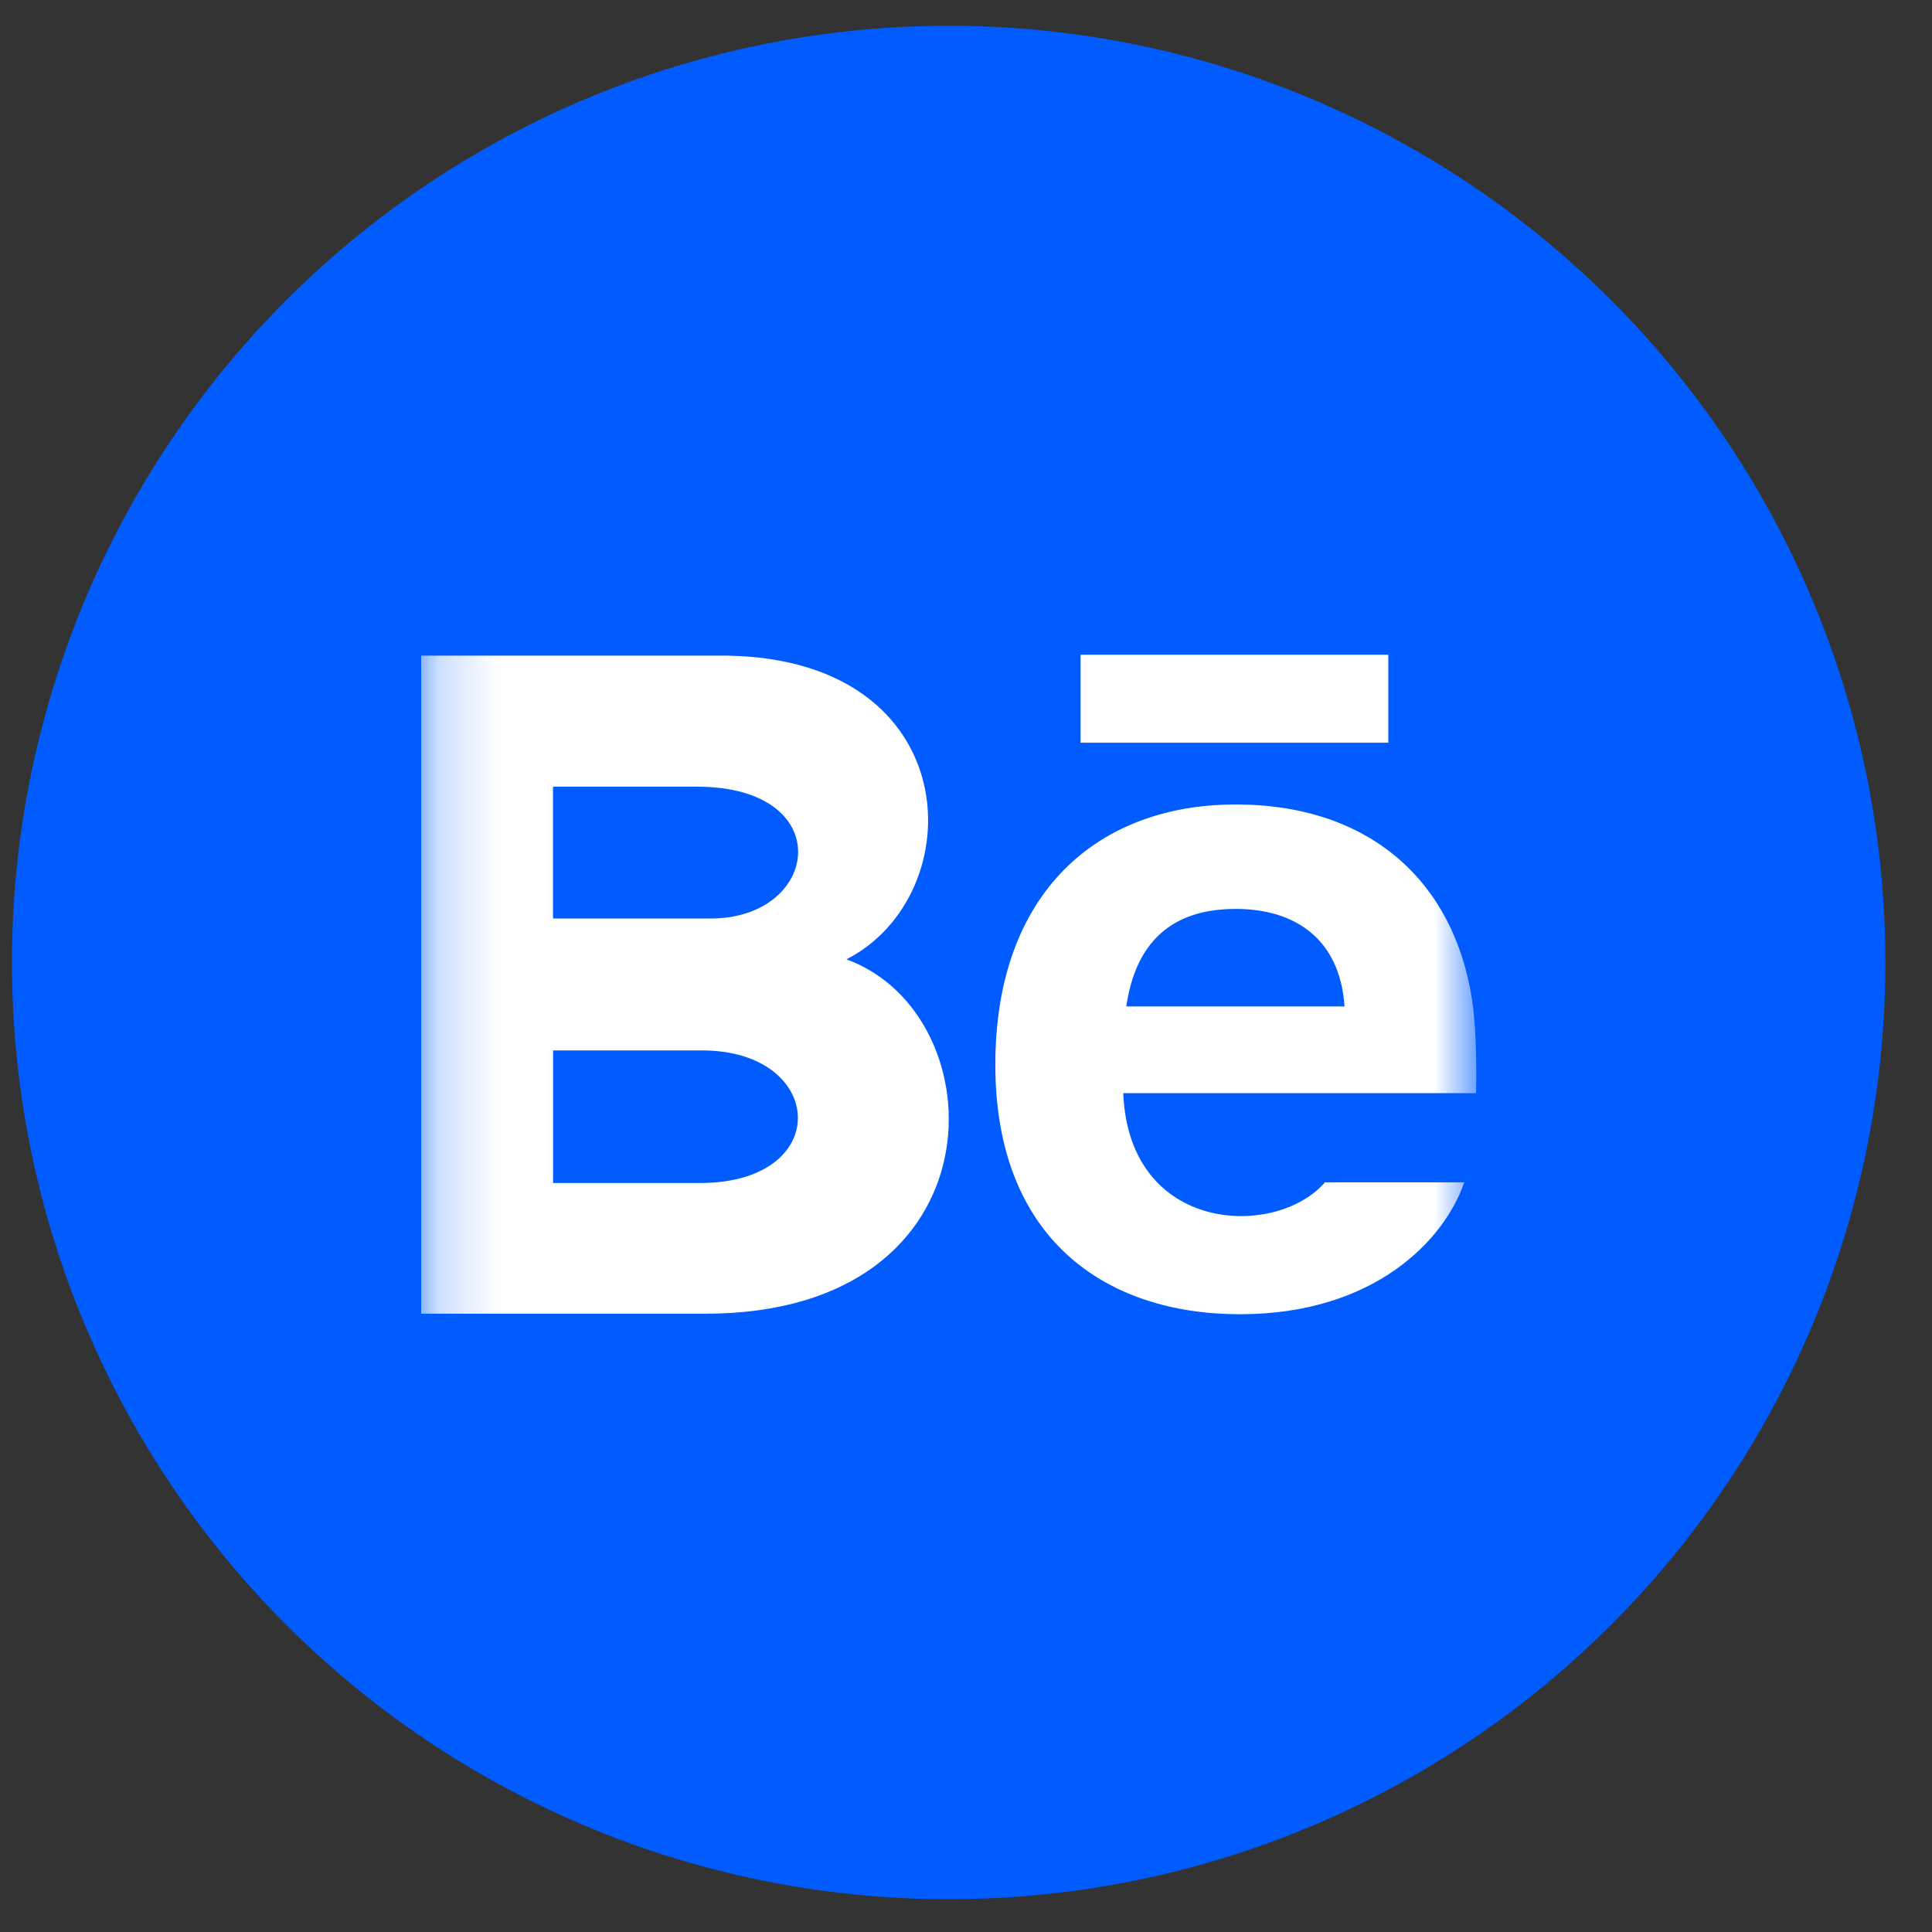 <svg xmlns="http://www.w3.org/2000/svg" width="33" height="33" fill="none"><rect width="100%" height="100%" fill="#333333" stroke="none"/><circle cx="16.204" cy="16.44" r="16" fill="#005CFF"/><mask id="a" width="19" height="19" x="7" y="7" maskUnits="userSpaceOnUse" style="mask-type:luminance"><path fill="#fff" d="M7.193 7.43h18.022V25.45H7.193V7.43Z"/></mask><g mask="url(#a)"><path fill="#fff" d="M23.713 12.686h-5.256v-1.502h5.256v1.502Zm1.297 7.51c-.332.973-1.524 2.252-3.83 2.252-2.31 0-4.179-1.299-4.179-4.262 0-2.936 1.746-4.445 4.105-4.445 2.314 0 3.727 1.338 4.036 3.323.058.38.082.893.071 1.608h-6.027c.097 2.41 2.615 2.486 3.445 1.523h2.379Zm-5.772-3.005h3.728c-.079-1.161-.853-1.666-1.86-1.666-1.1 0-1.71.577-1.868 1.666Zm-7.19 5.248H7.194v-11.24h5.222c4.111.062 4.19 4.089 2.042 5.187 2.599.946 2.686 6.053-2.408 6.053Zm-2.602-6.75h2.691c1.884 0 2.182-2.252-.234-2.252H9.446v2.253Zm2.546 2.253H9.447v2.265h2.509c2.294 0 2.153-2.265.037-2.265Z"/></g></svg>
